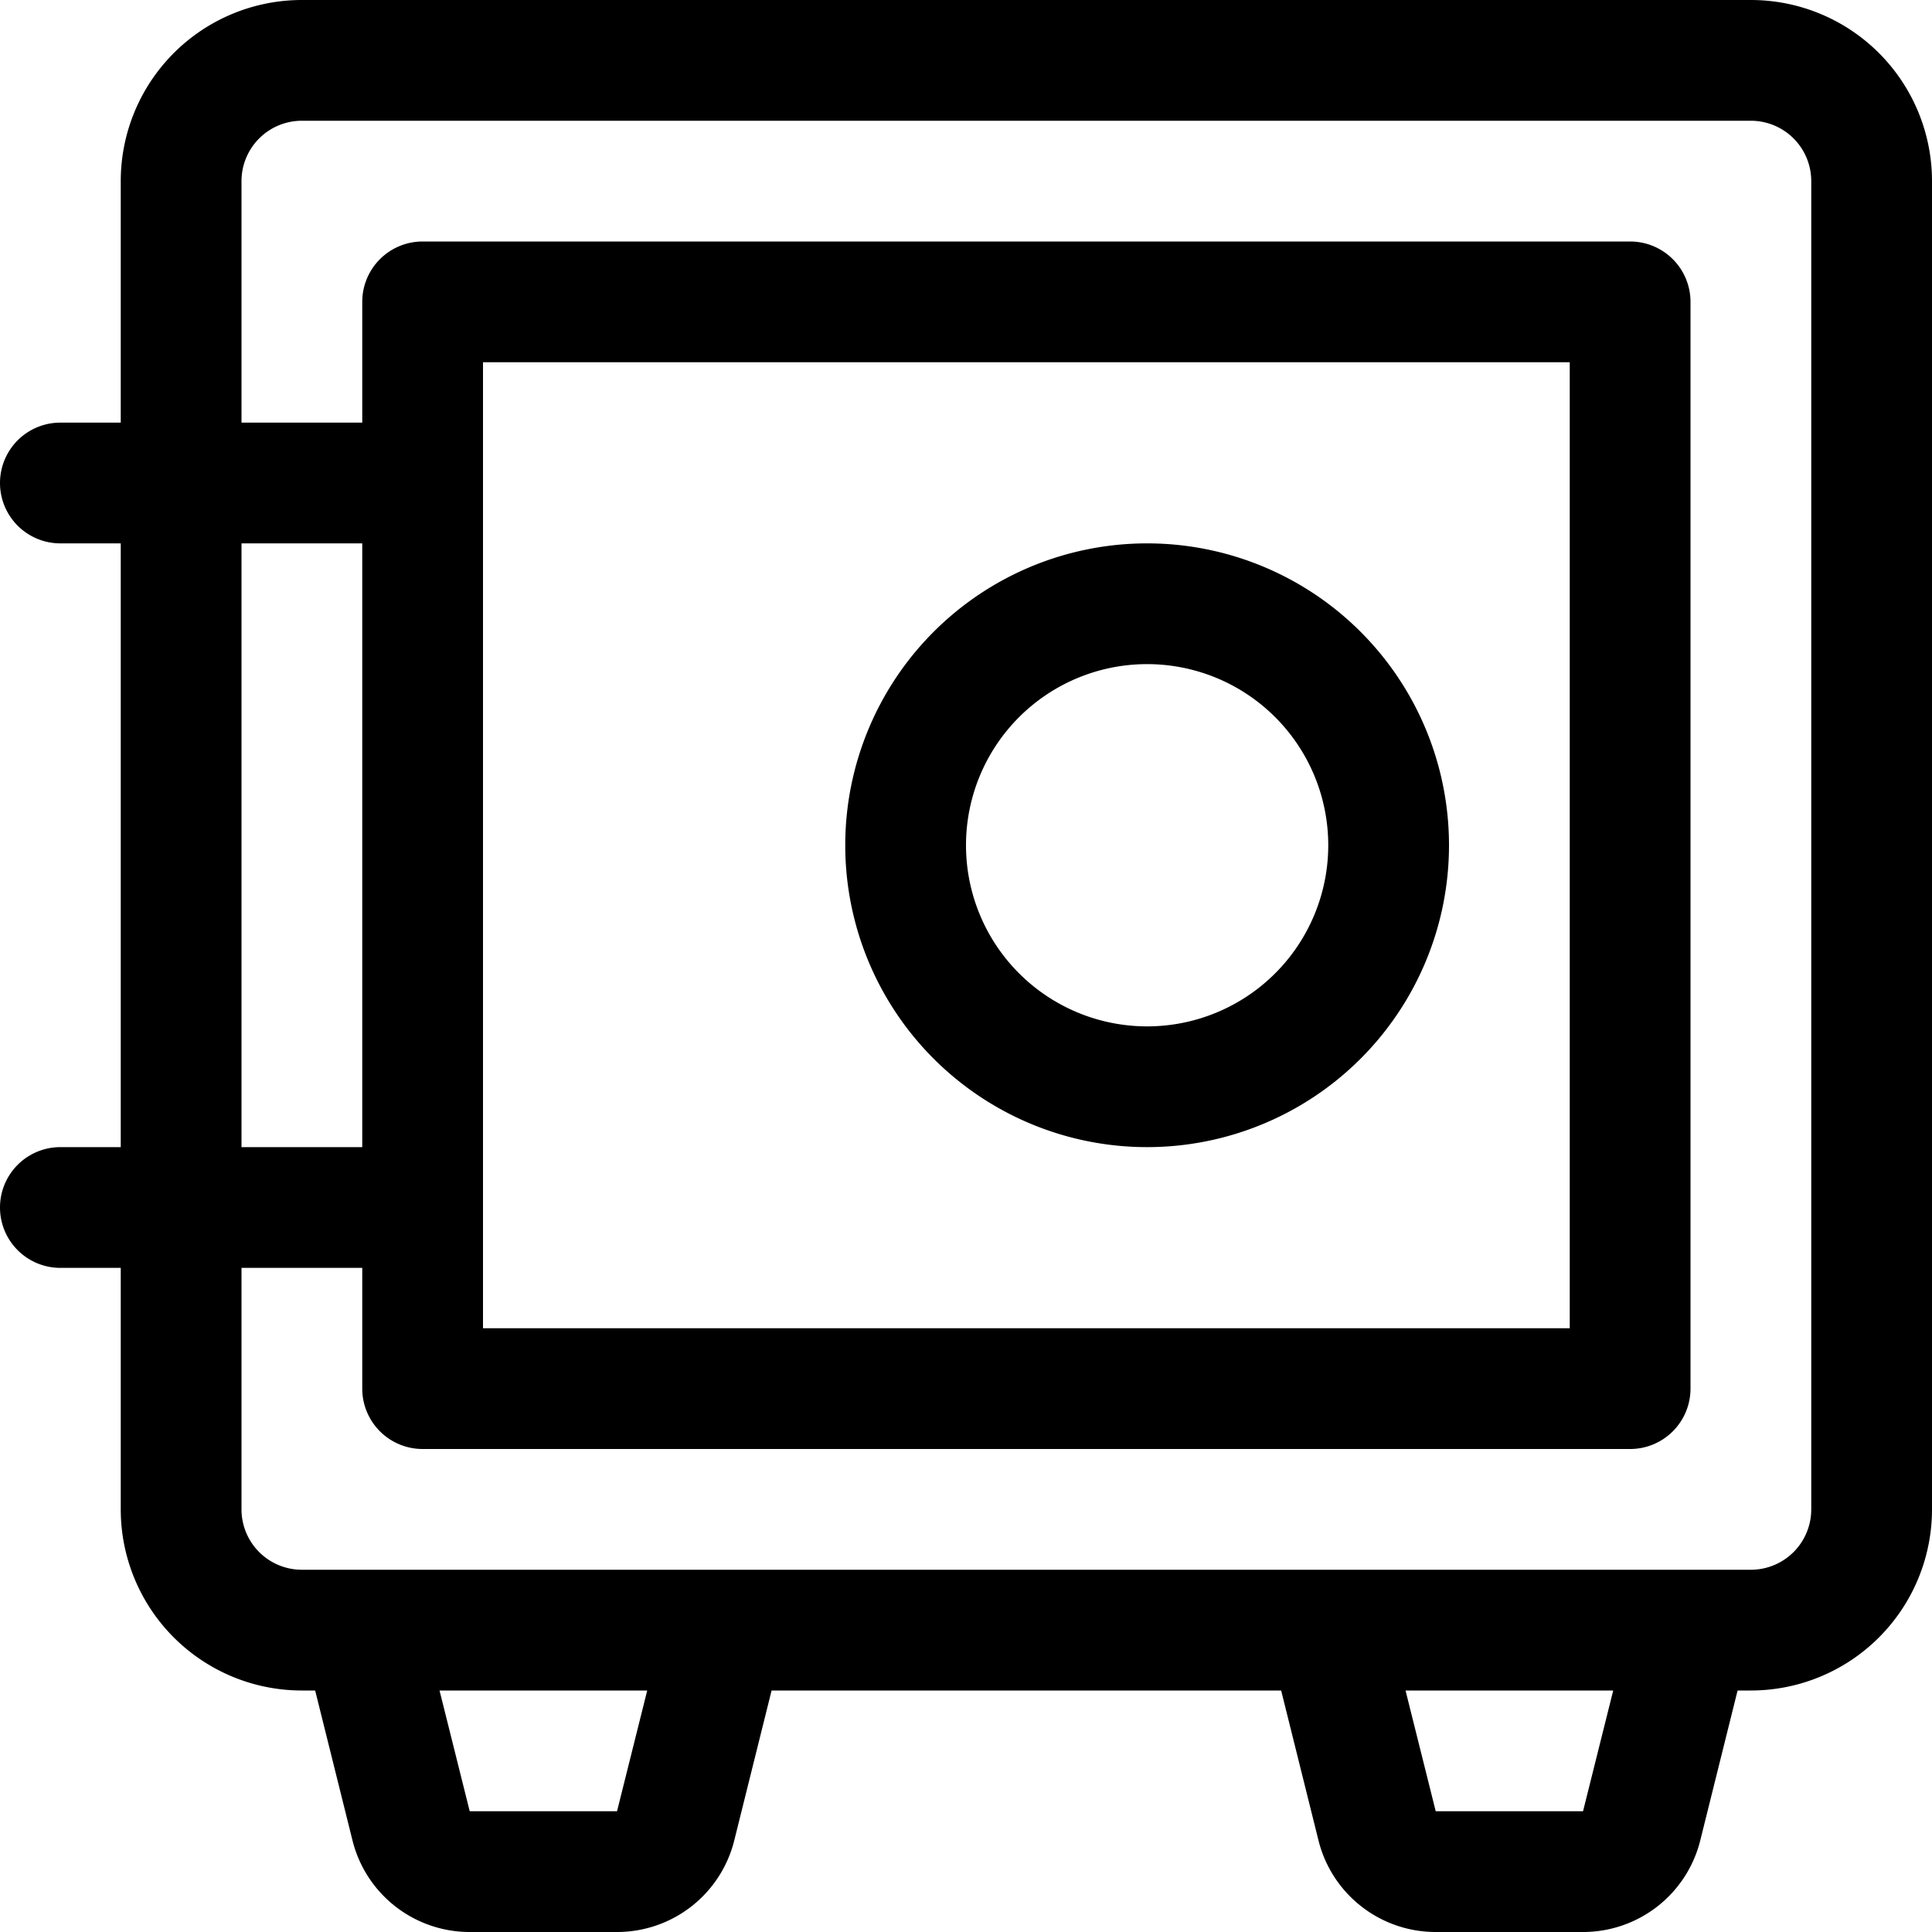 <?xml version="1.0" ?>
<!-- Скачано с сайта svg4.ru / Downloaded from svg4.ru -->
<svg fill="#000000" width="800px" height="800px" viewBox="0 0 32 32" xmlns="http://www.w3.org/2000/svg">
<g data-name="25. Safebox" id="_25._Safebox">
<path d="M29,0H5A3,3,0,0,0,2,3V7H1A1,1,0,0,0,1,9H2V19H1a1,1,0,0,0,0,2H2v4a3,3,0,0,0,3,3h.22l.62,2.49A2,2,0,0,0,7.78,32h2.44a2,2,0,0,0,1.94-1.51L12.78,28h8.44l.62,2.49A2,2,0,0,0,23.78,32h2.44a2,2,0,0,0,1.94-1.51L28.78,28H29a3,3,0,0,0,3-3V3A3,3,0,0,0,29,0ZM4,9H6V19H4ZM8,6H26V22H8Zm2.22,24H7.78l-.5-2h3.44Zm16,0H23.78l-.5-2h3.44ZM30,25a1,1,0,0,1-1,1H5a1,1,0,0,1-1-1V21H6v2a1,1,0,0,0,1,1H27a1,1,0,0,0,1-1V5a1,1,0,0,0-1-1H7A1,1,0,0,0,6,5V7H4V3A1,1,0,0,1,5,2H29a1,1,0,0,1,1,1Z"/>
<path d="M19,9a5,5,0,1,0,5,5A5,5,0,0,0,19,9Zm0,8a3,3,0,1,1,3-3A3,3,0,0,1,19,17Z"/>
</g>
</svg>